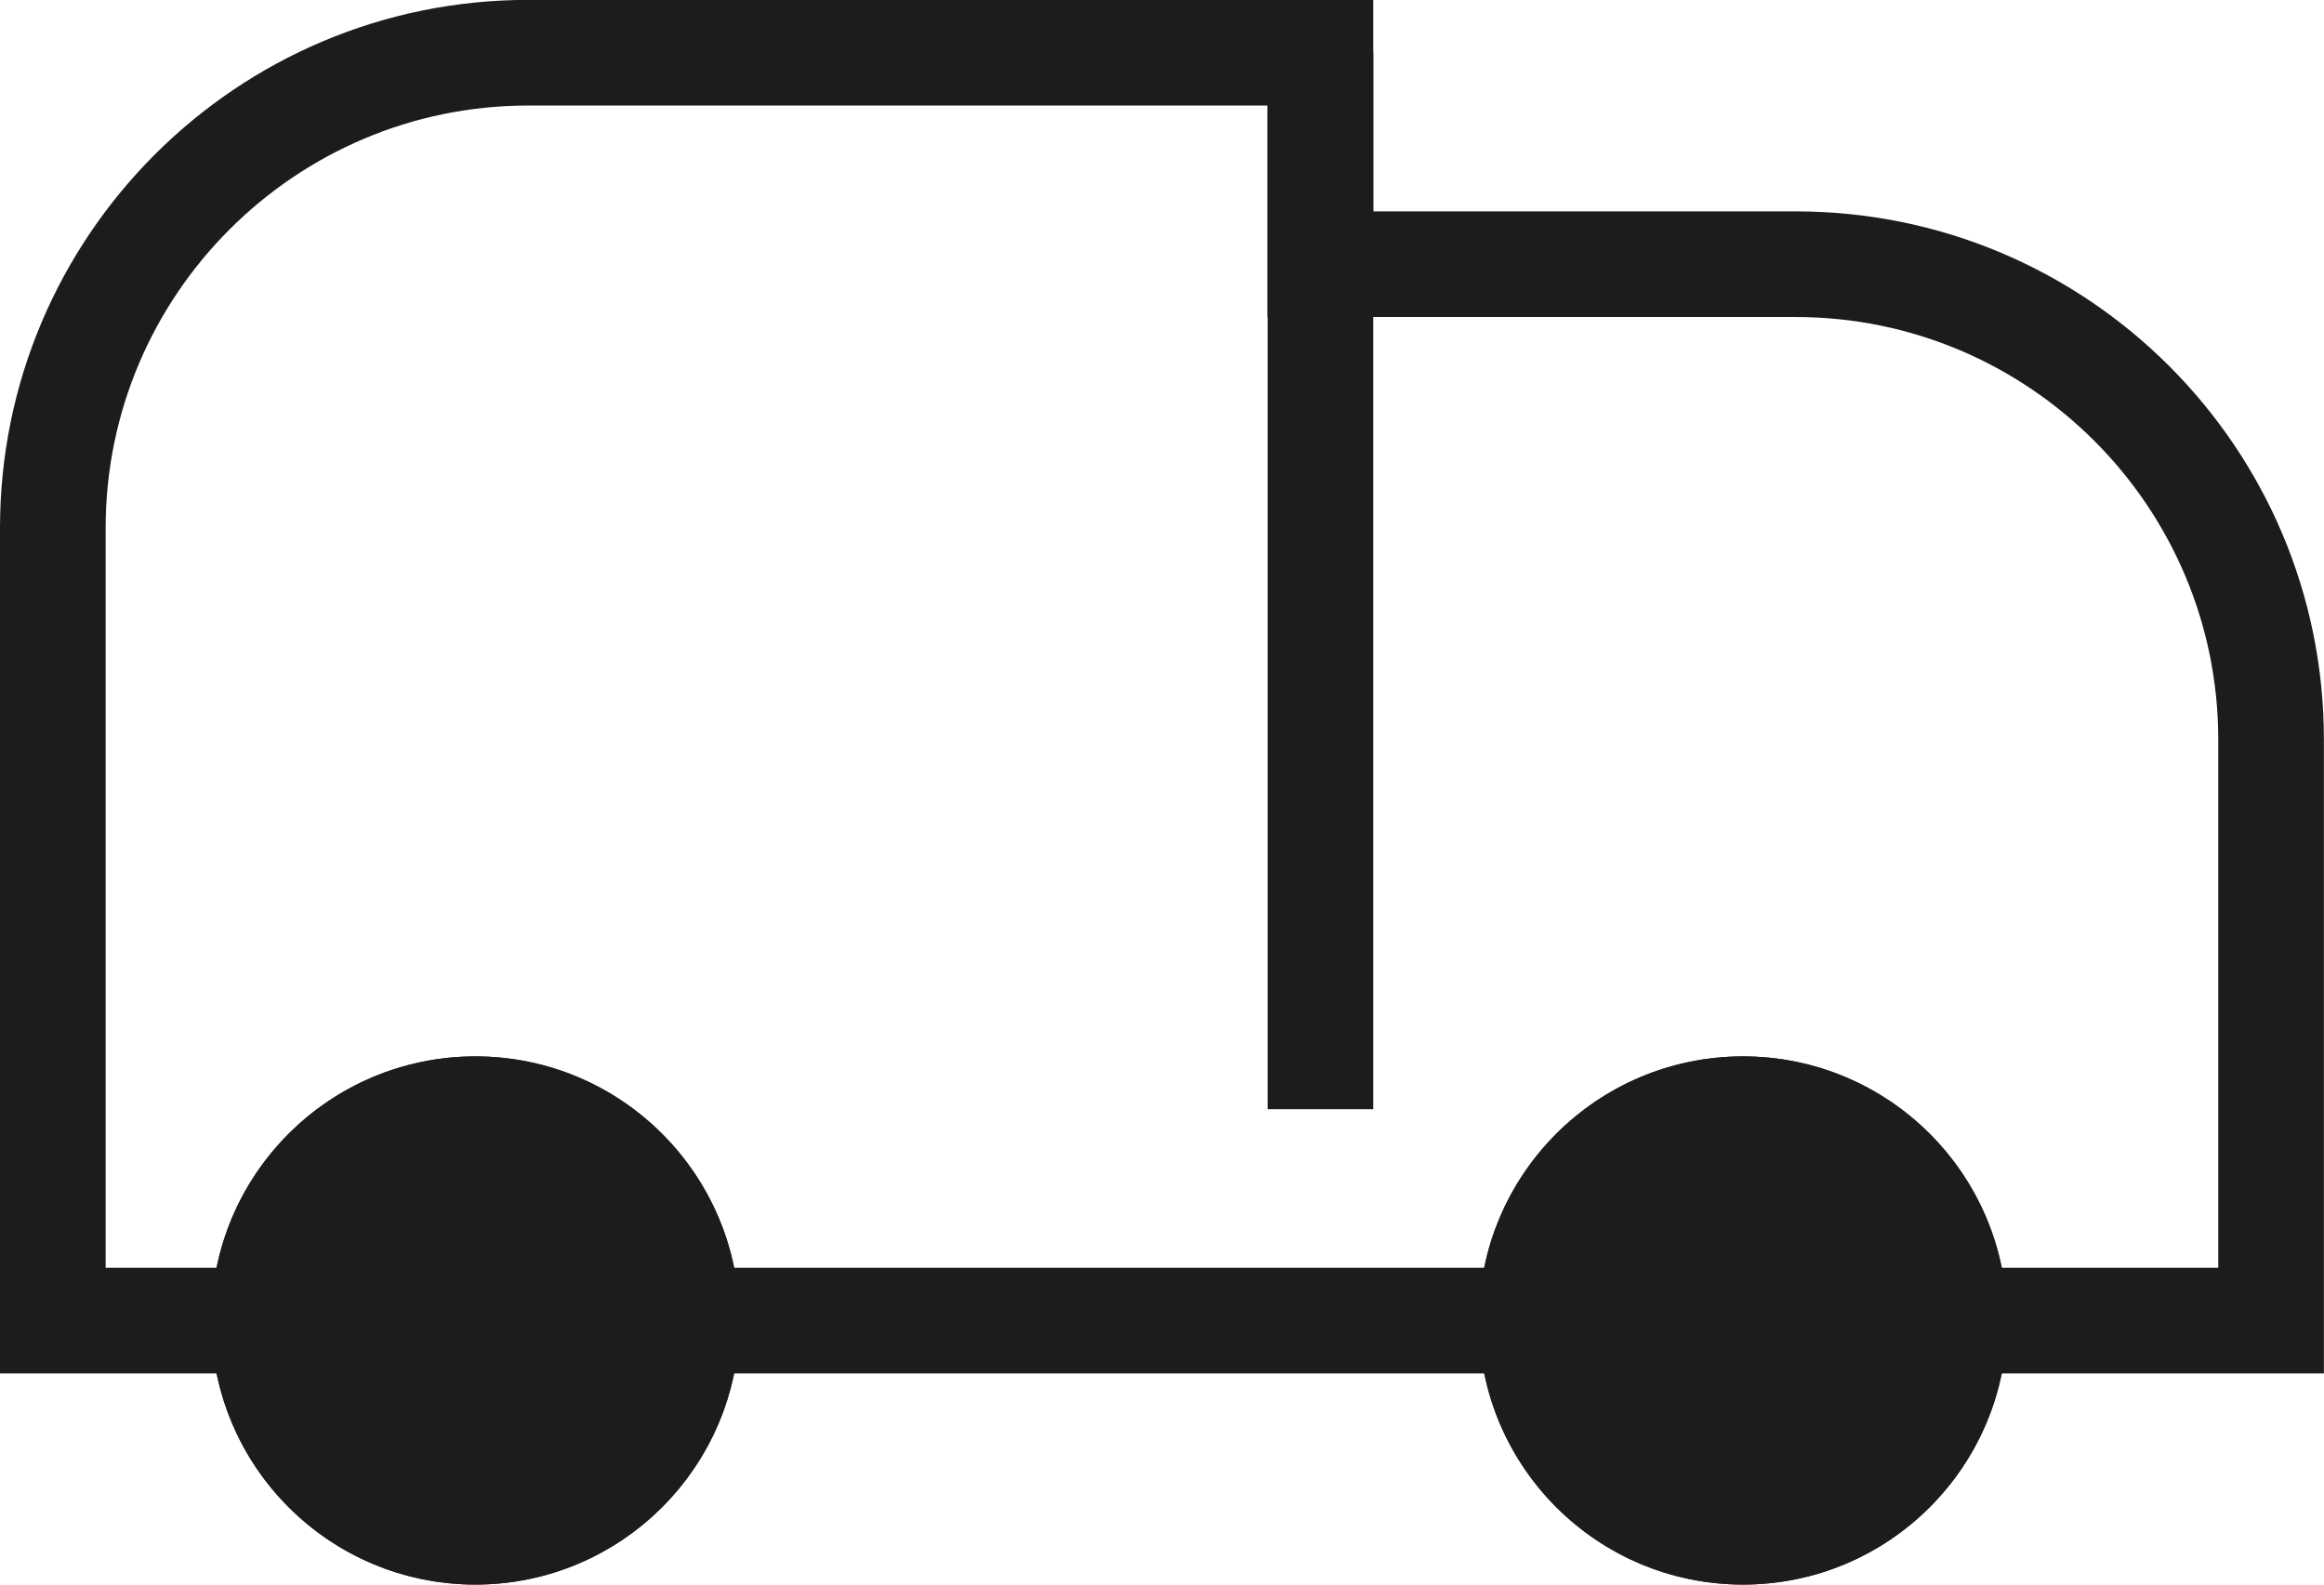<svg xmlns="http://www.w3.org/2000/svg" width="22" height="15" viewBox="0 0 22 15">
  <g id="Raggruppa_10035" data-name="Raggruppa 10035" transform="translate(-684 -909)">
    <g id="Unione_2" data-name="Unione 2" transform="translate(4913 11655)" fill="none">
      <path d="M-4217-10733h-12v-8a5,5,0,0,1,5-5h8v2h4a5,5,0,0,1,5,5v6Z" stroke="none"/>
      <path d="M -4208.001 -10733.999 L -4208.001 -10738.999 C -4208.001 -10741.205 -4209.795 -10742.999 -4212.001 -10742.999 L -4217 -10742.999 L -4217 -10745.001 L -4224 -10745.001 C -4226.205 -10745.001 -4228 -10743.207 -4228 -10741.001 L -4228 -10733.999 L -4208.001 -10733.999 M -4207.001 -10732.999 L -4229 -10732.999 L -4229 -10741.001 C -4229 -10743.762 -4226.761 -10746.001 -4224 -10746.001 L -4216 -10746.001 L -4216 -10743.999 L -4212.001 -10743.999 C -4209.239 -10743.999 -4207.001 -10741.761 -4207.001 -10738.999 L -4207.001 -10732.999 Z" stroke="none" fill="#1c1c1c"/>
    </g>
    <g id="Ellisse_223" data-name="Ellisse 223" transform="translate(686 919)" fill="#1c1c1c" stroke="#1c1c1c" stroke-width="1">
      <circle cx="2.5" cy="2.5" r="2.5" stroke="none"/>
      <circle cx="2.5" cy="2.5" r="2" fill="none"/>
    </g>
    <g id="Ellisse_224" data-name="Ellisse 224" transform="translate(698 919)" fill="#1c1c1c" stroke="#1c1c1c" stroke-width="1">
      <circle cx="2.5" cy="2.5" r="2.5" stroke="none"/>
      <circle cx="2.5" cy="2.5" r="2" fill="none"/>
    </g>
    <line id="Linea_305" data-name="Linea 305" y2="10" transform="translate(696.5 909.5)" fill="none" stroke="#1c1c1c" stroke-width="1"/>
  </g>
</svg>
